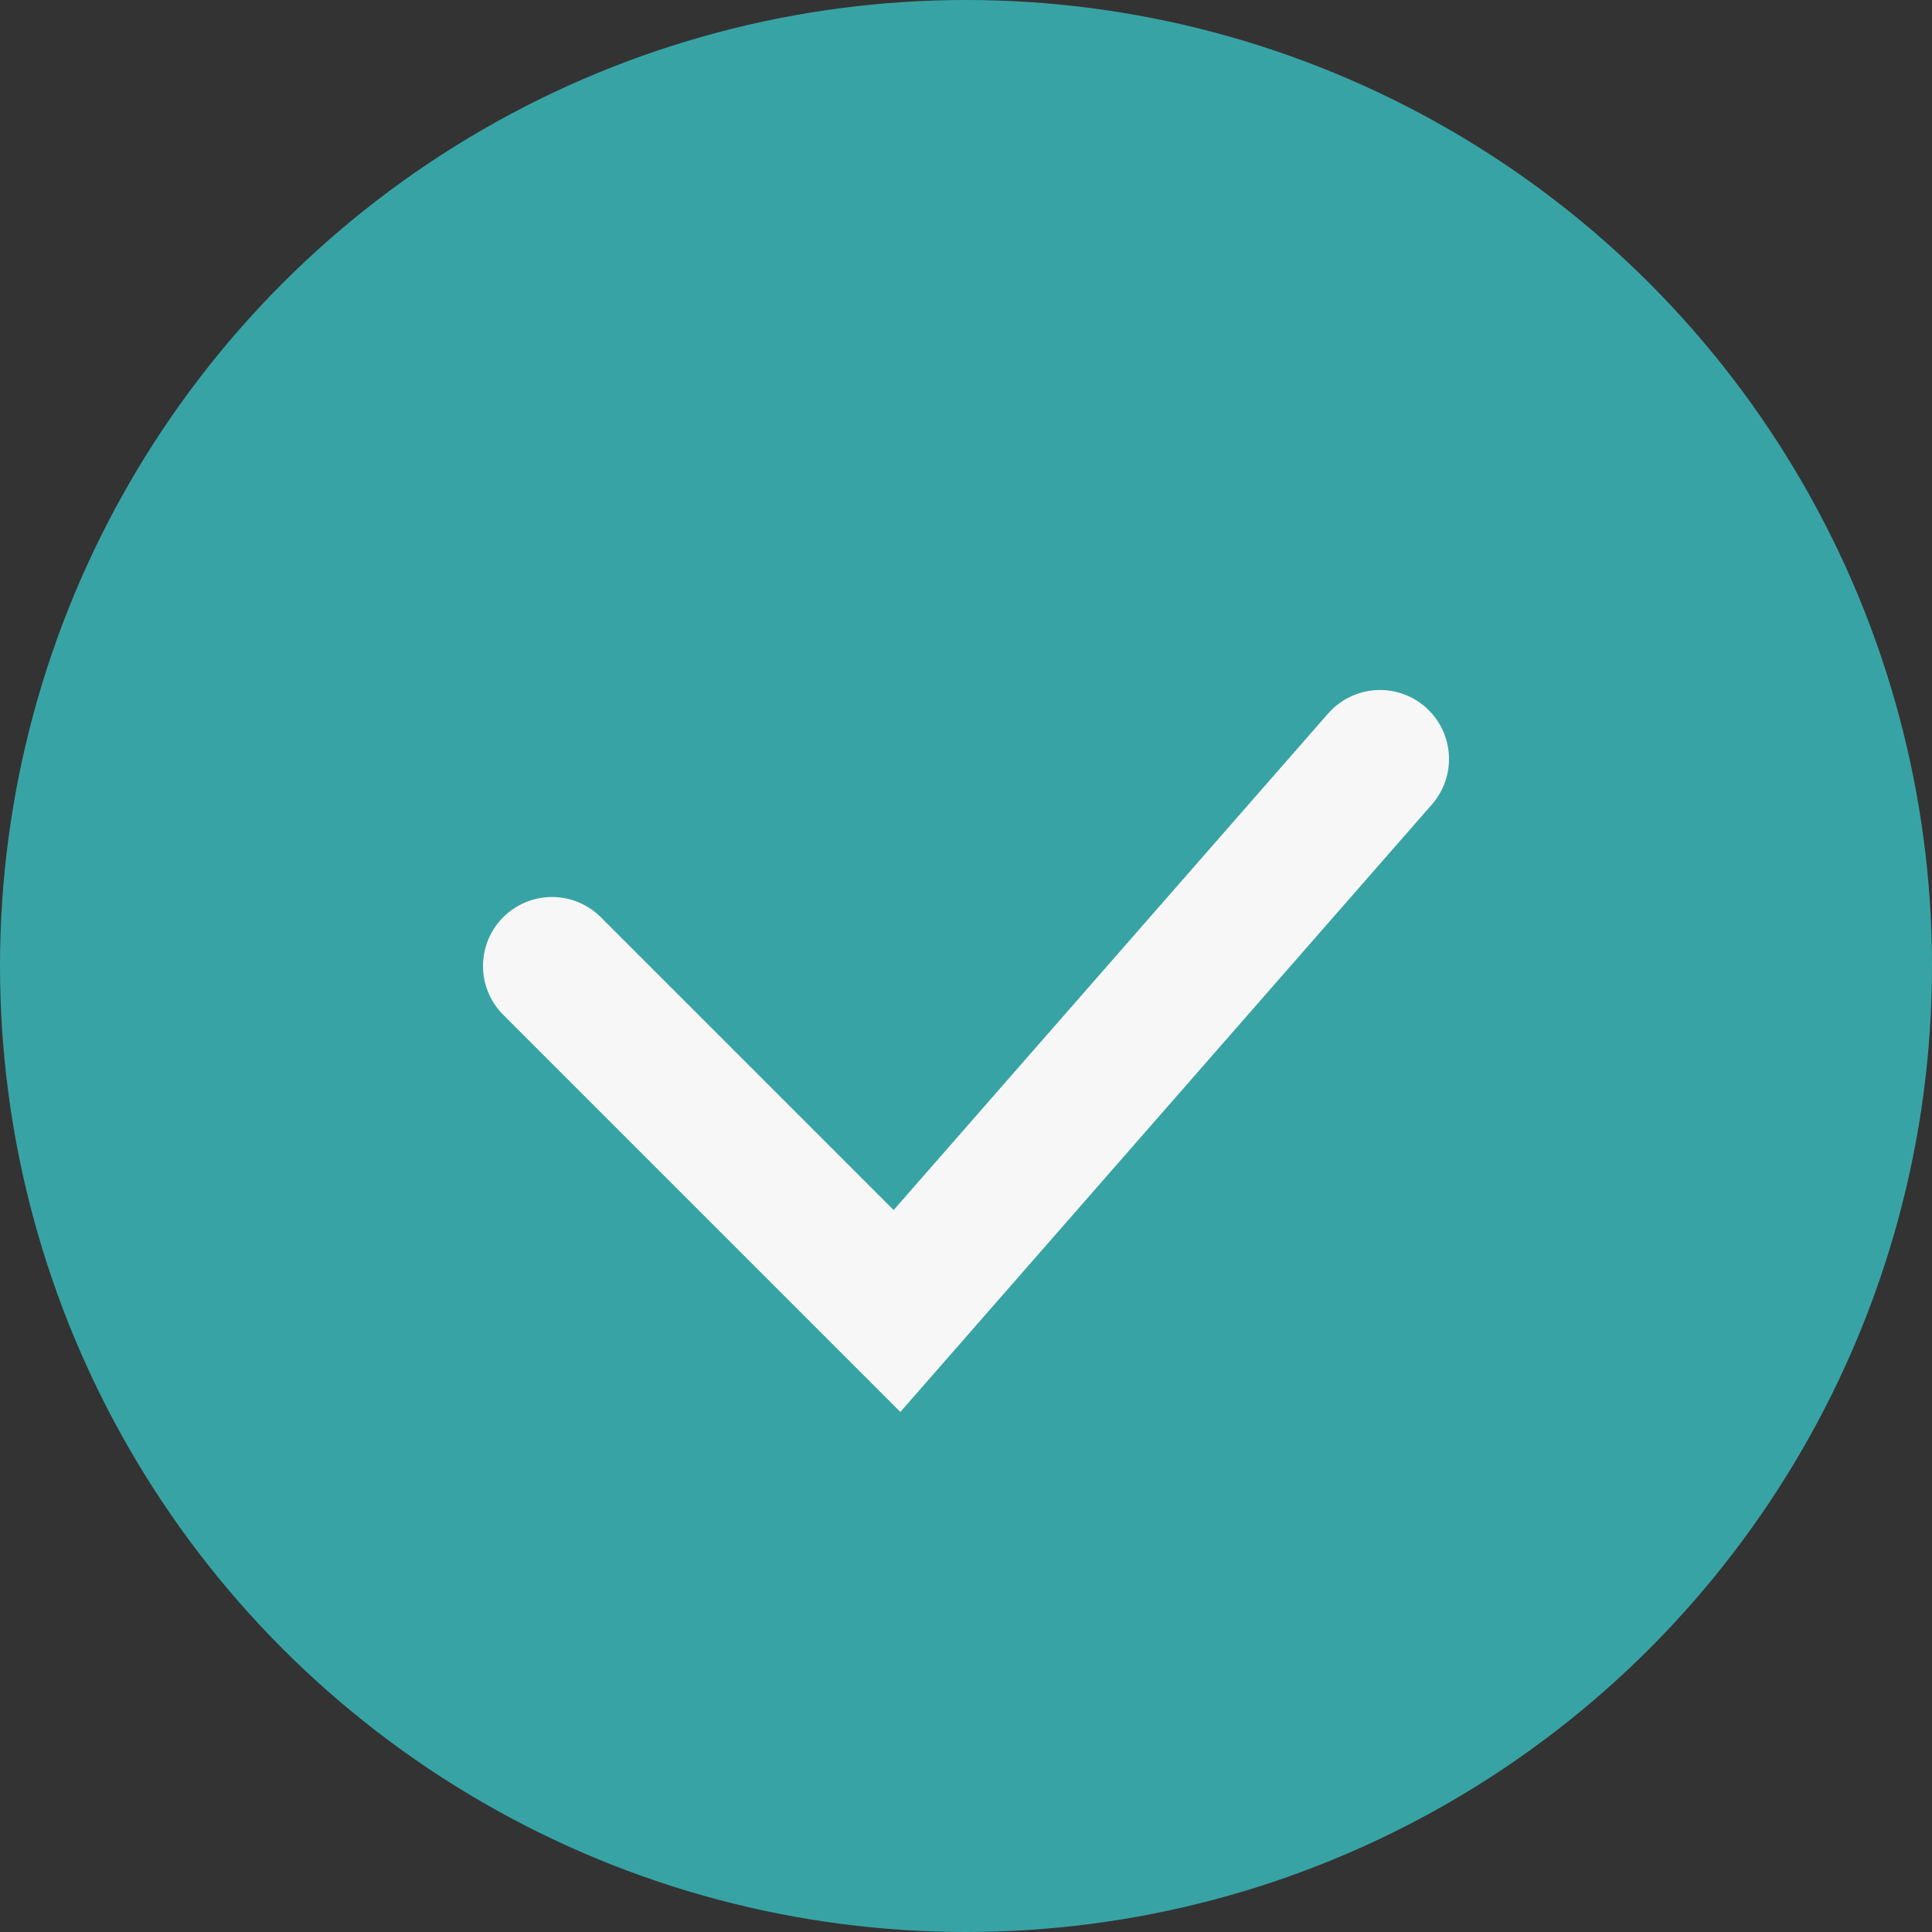<?xml version="1.0" encoding="UTF-8"?>
<svg xmlns="http://www.w3.org/2000/svg" width="28" height="28" viewBox="0 0 28 28"><rect x="0" y="0" width="28" height="28" fill="#333333" stroke="none"/><circle cx="14" cy="14" r="14" fill="#38A3A5"/><path d="M8 14l5 5 7-8" fill="none" stroke="#F7F7F7" stroke-width="2" stroke-linecap="round"/></svg>